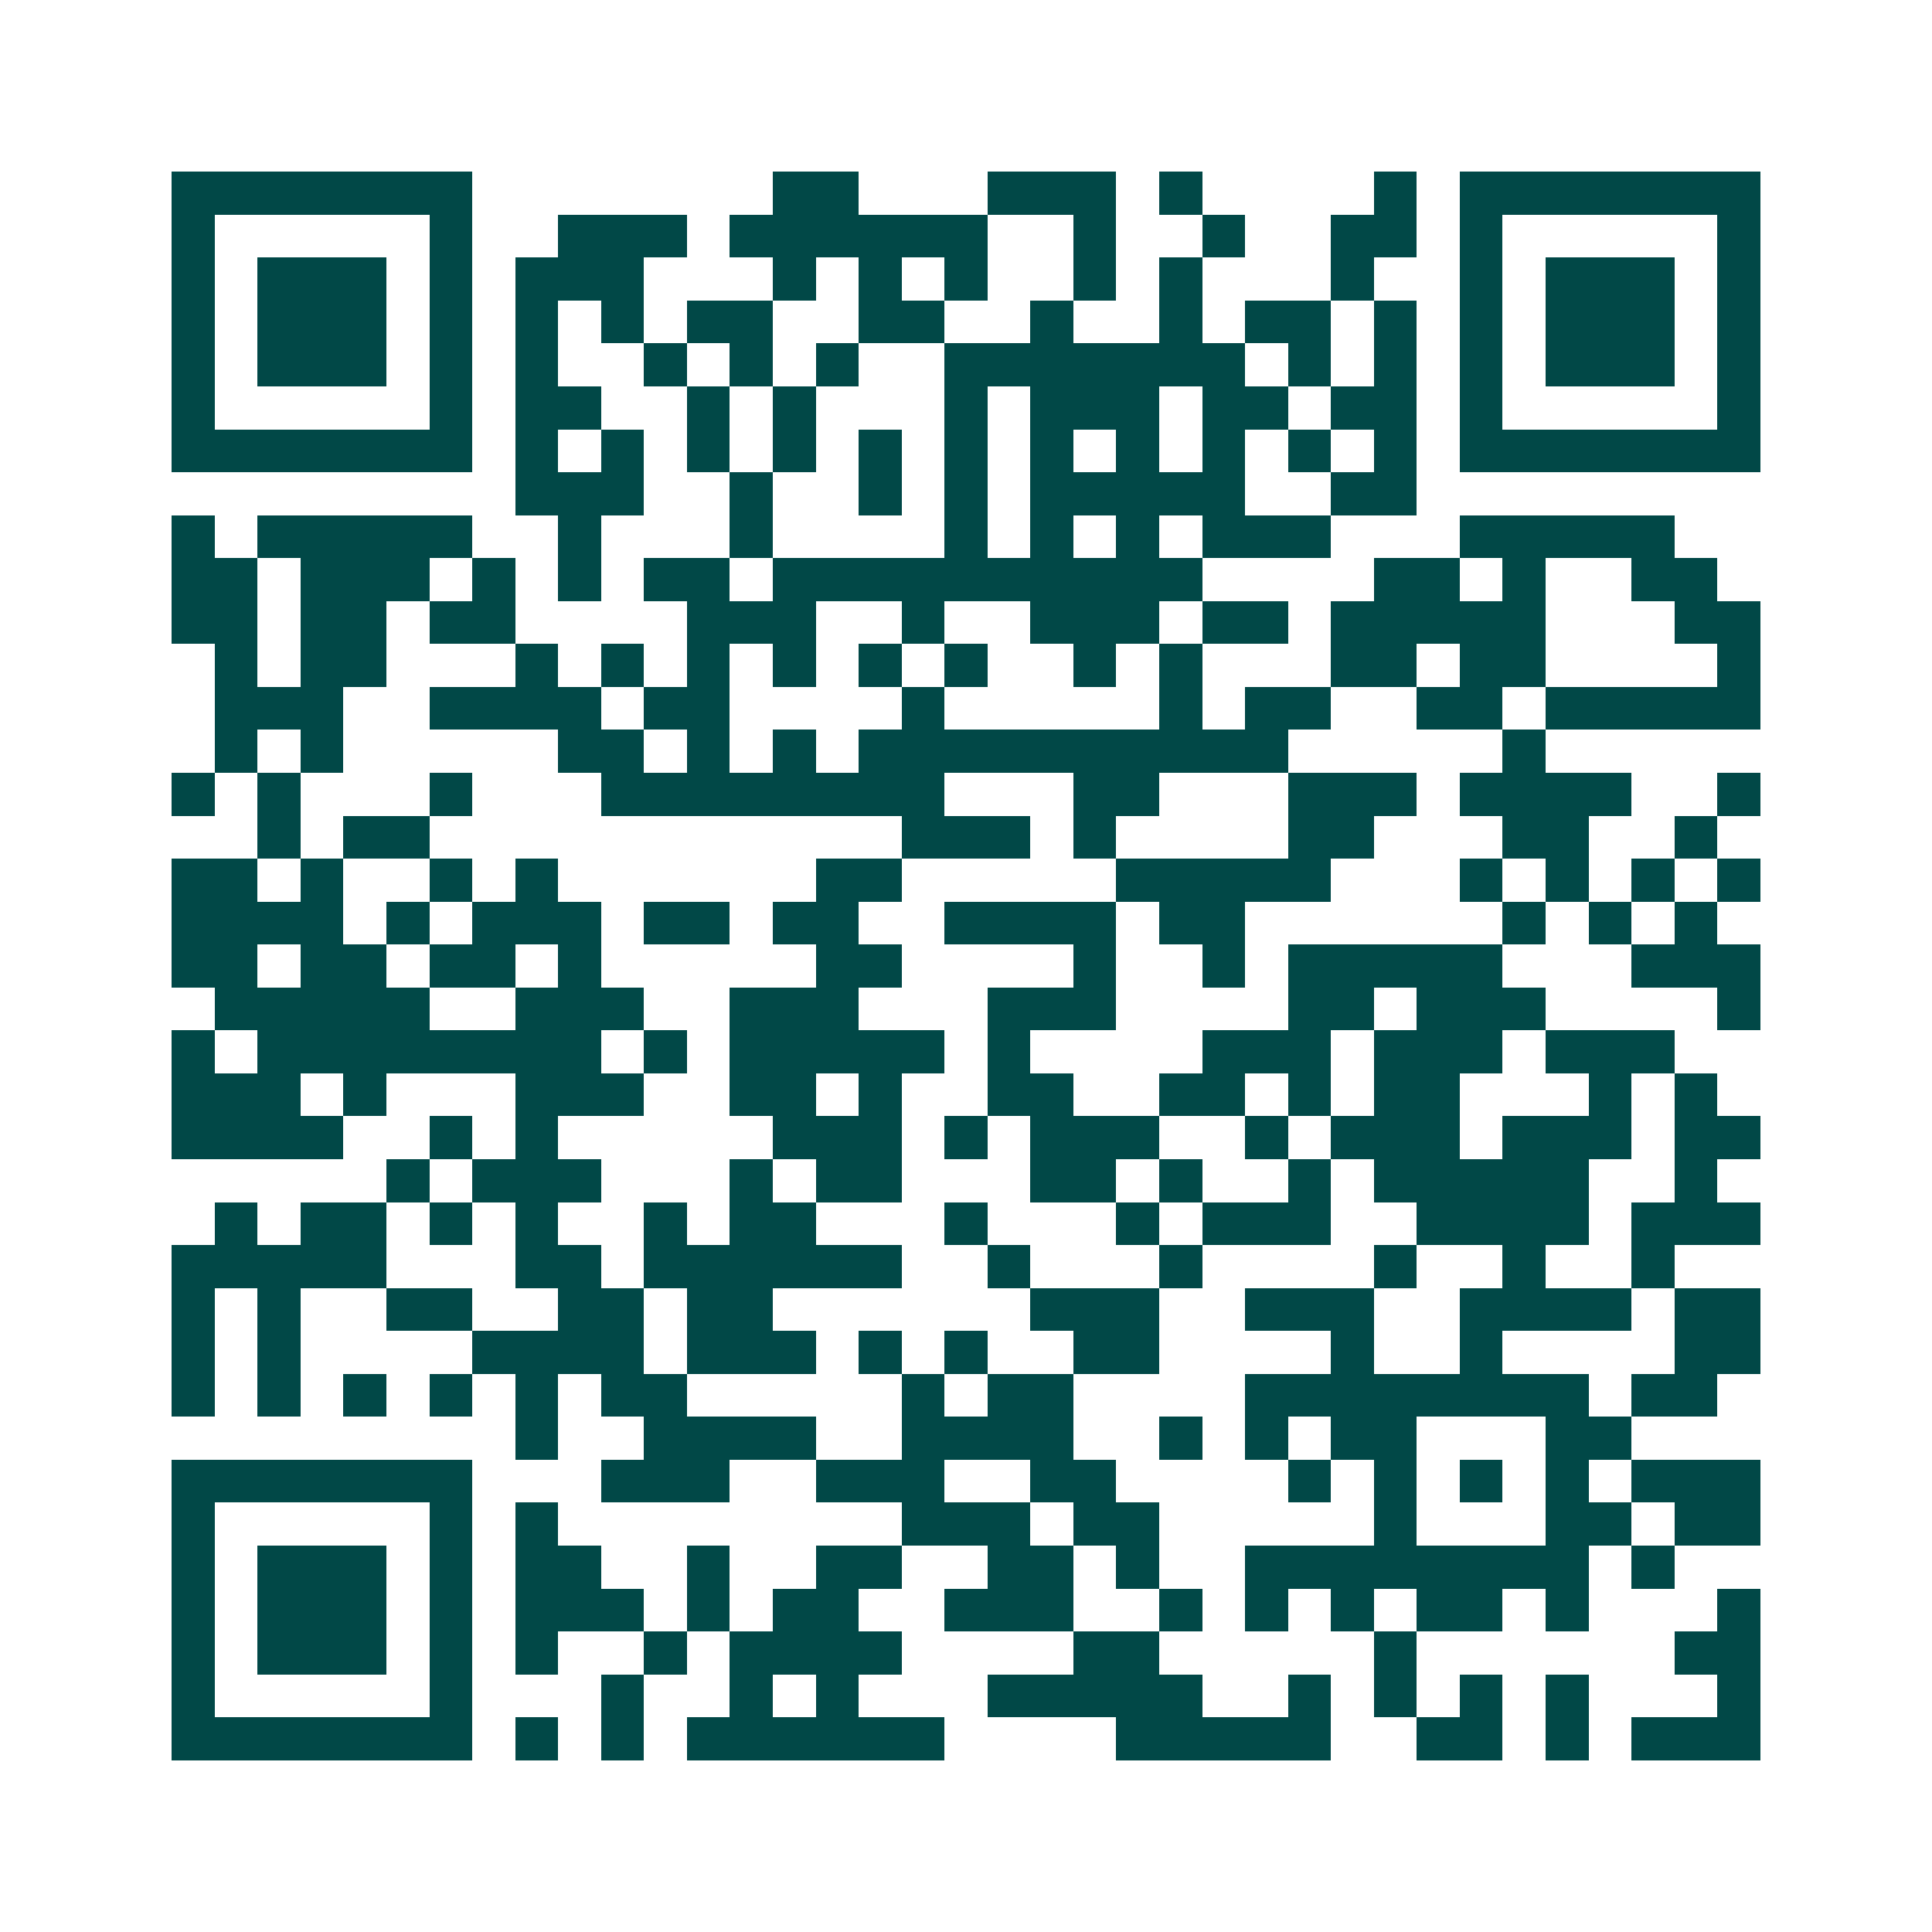 <svg xmlns="http://www.w3.org/2000/svg" width="200" height="200" viewBox="0 0 45 45" shape-rendering="crispEdges"><path fill="#ffffff" d="M0 0h45v45H0z"/><path stroke="#014847" d="M4 4.5h7m7 0h2m3 0h3m1 0h1m4 0h1m1 0h7M4 5.5h1m5 0h1m2 0h3m1 0h6m2 0h1m2 0h1m2 0h2m1 0h1m5 0h1M4 6.5h1m1 0h3m1 0h1m1 0h3m3 0h1m1 0h1m1 0h1m2 0h1m1 0h1m3 0h1m2 0h1m1 0h3m1 0h1M4 7.5h1m1 0h3m1 0h1m1 0h1m1 0h1m1 0h2m2 0h2m2 0h1m2 0h1m1 0h2m1 0h1m1 0h1m1 0h3m1 0h1M4 8.5h1m1 0h3m1 0h1m1 0h1m2 0h1m1 0h1m1 0h1m2 0h7m1 0h1m1 0h1m1 0h1m1 0h3m1 0h1M4 9.5h1m5 0h1m1 0h2m2 0h1m1 0h1m3 0h1m1 0h3m1 0h2m1 0h2m1 0h1m5 0h1M4 10.5h7m1 0h1m1 0h1m1 0h1m1 0h1m1 0h1m1 0h1m1 0h1m1 0h1m1 0h1m1 0h1m1 0h1m1 0h7M12 11.5h3m2 0h1m2 0h1m1 0h1m1 0h5m2 0h2M4 12.5h1m1 0h5m2 0h1m3 0h1m4 0h1m1 0h1m1 0h1m1 0h3m3 0h5M4 13.5h2m1 0h3m1 0h1m1 0h1m1 0h2m1 0h10m4 0h2m1 0h1m2 0h2M4 14.5h2m1 0h2m1 0h2m4 0h3m2 0h1m2 0h3m1 0h2m1 0h5m3 0h2M5 15.5h1m1 0h2m3 0h1m1 0h1m1 0h1m1 0h1m1 0h1m1 0h1m2 0h1m1 0h1m3 0h2m1 0h2m4 0h1M5 16.5h3m2 0h4m1 0h2m4 0h1m5 0h1m1 0h2m2 0h2m1 0h5M5 17.5h1m1 0h1m5 0h2m1 0h1m1 0h1m1 0h10m5 0h1M4 18.5h1m1 0h1m3 0h1m3 0h8m3 0h2m3 0h3m1 0h4m2 0h1M6 19.5h1m1 0h2m11 0h3m1 0h1m4 0h2m3 0h2m2 0h1M4 20.5h2m1 0h1m2 0h1m1 0h1m6 0h2m5 0h5m3 0h1m1 0h1m1 0h1m1 0h1M4 21.5h4m1 0h1m1 0h3m1 0h2m1 0h2m2 0h4m1 0h2m6 0h1m1 0h1m1 0h1M4 22.5h2m1 0h2m1 0h2m1 0h1m5 0h2m4 0h1m2 0h1m1 0h5m3 0h3M5 23.5h5m2 0h3m2 0h3m3 0h3m4 0h2m1 0h3m4 0h1M4 24.5h1m1 0h8m1 0h1m1 0h5m1 0h1m4 0h3m1 0h3m1 0h3M4 25.5h3m1 0h1m3 0h3m2 0h2m1 0h1m2 0h2m2 0h2m1 0h1m1 0h2m3 0h1m1 0h1M4 26.5h4m2 0h1m1 0h1m5 0h3m1 0h1m1 0h3m2 0h1m1 0h3m1 0h3m1 0h2M9 27.5h1m1 0h3m3 0h1m1 0h2m3 0h2m1 0h1m2 0h1m1 0h5m2 0h1M5 28.5h1m1 0h2m1 0h1m1 0h1m2 0h1m1 0h2m3 0h1m3 0h1m1 0h3m2 0h4m1 0h3M4 29.5h5m3 0h2m1 0h6m2 0h1m3 0h1m4 0h1m2 0h1m2 0h1M4 30.5h1m1 0h1m2 0h2m2 0h2m1 0h2m6 0h3m2 0h3m2 0h4m1 0h2M4 31.5h1m1 0h1m4 0h4m1 0h3m1 0h1m1 0h1m2 0h2m4 0h1m2 0h1m4 0h2M4 32.5h1m1 0h1m1 0h1m1 0h1m1 0h1m1 0h2m5 0h1m1 0h2m4 0h8m1 0h2M12 33.5h1m2 0h4m2 0h4m2 0h1m1 0h1m1 0h2m3 0h2M4 34.5h7m3 0h3m2 0h3m2 0h2m4 0h1m1 0h1m1 0h1m1 0h1m1 0h3M4 35.5h1m5 0h1m1 0h1m8 0h3m1 0h2m5 0h1m3 0h2m1 0h2M4 36.5h1m1 0h3m1 0h1m1 0h2m2 0h1m2 0h2m2 0h2m1 0h1m2 0h8m1 0h1M4 37.5h1m1 0h3m1 0h1m1 0h3m1 0h1m1 0h2m2 0h3m2 0h1m1 0h1m1 0h1m1 0h2m1 0h1m3 0h1M4 38.5h1m1 0h3m1 0h1m1 0h1m2 0h1m1 0h4m4 0h2m5 0h1m6 0h2M4 39.5h1m5 0h1m3 0h1m2 0h1m1 0h1m3 0h5m2 0h1m1 0h1m1 0h1m1 0h1m3 0h1M4 40.5h7m1 0h1m1 0h1m1 0h6m4 0h5m2 0h2m1 0h1m1 0h3"/></svg>
